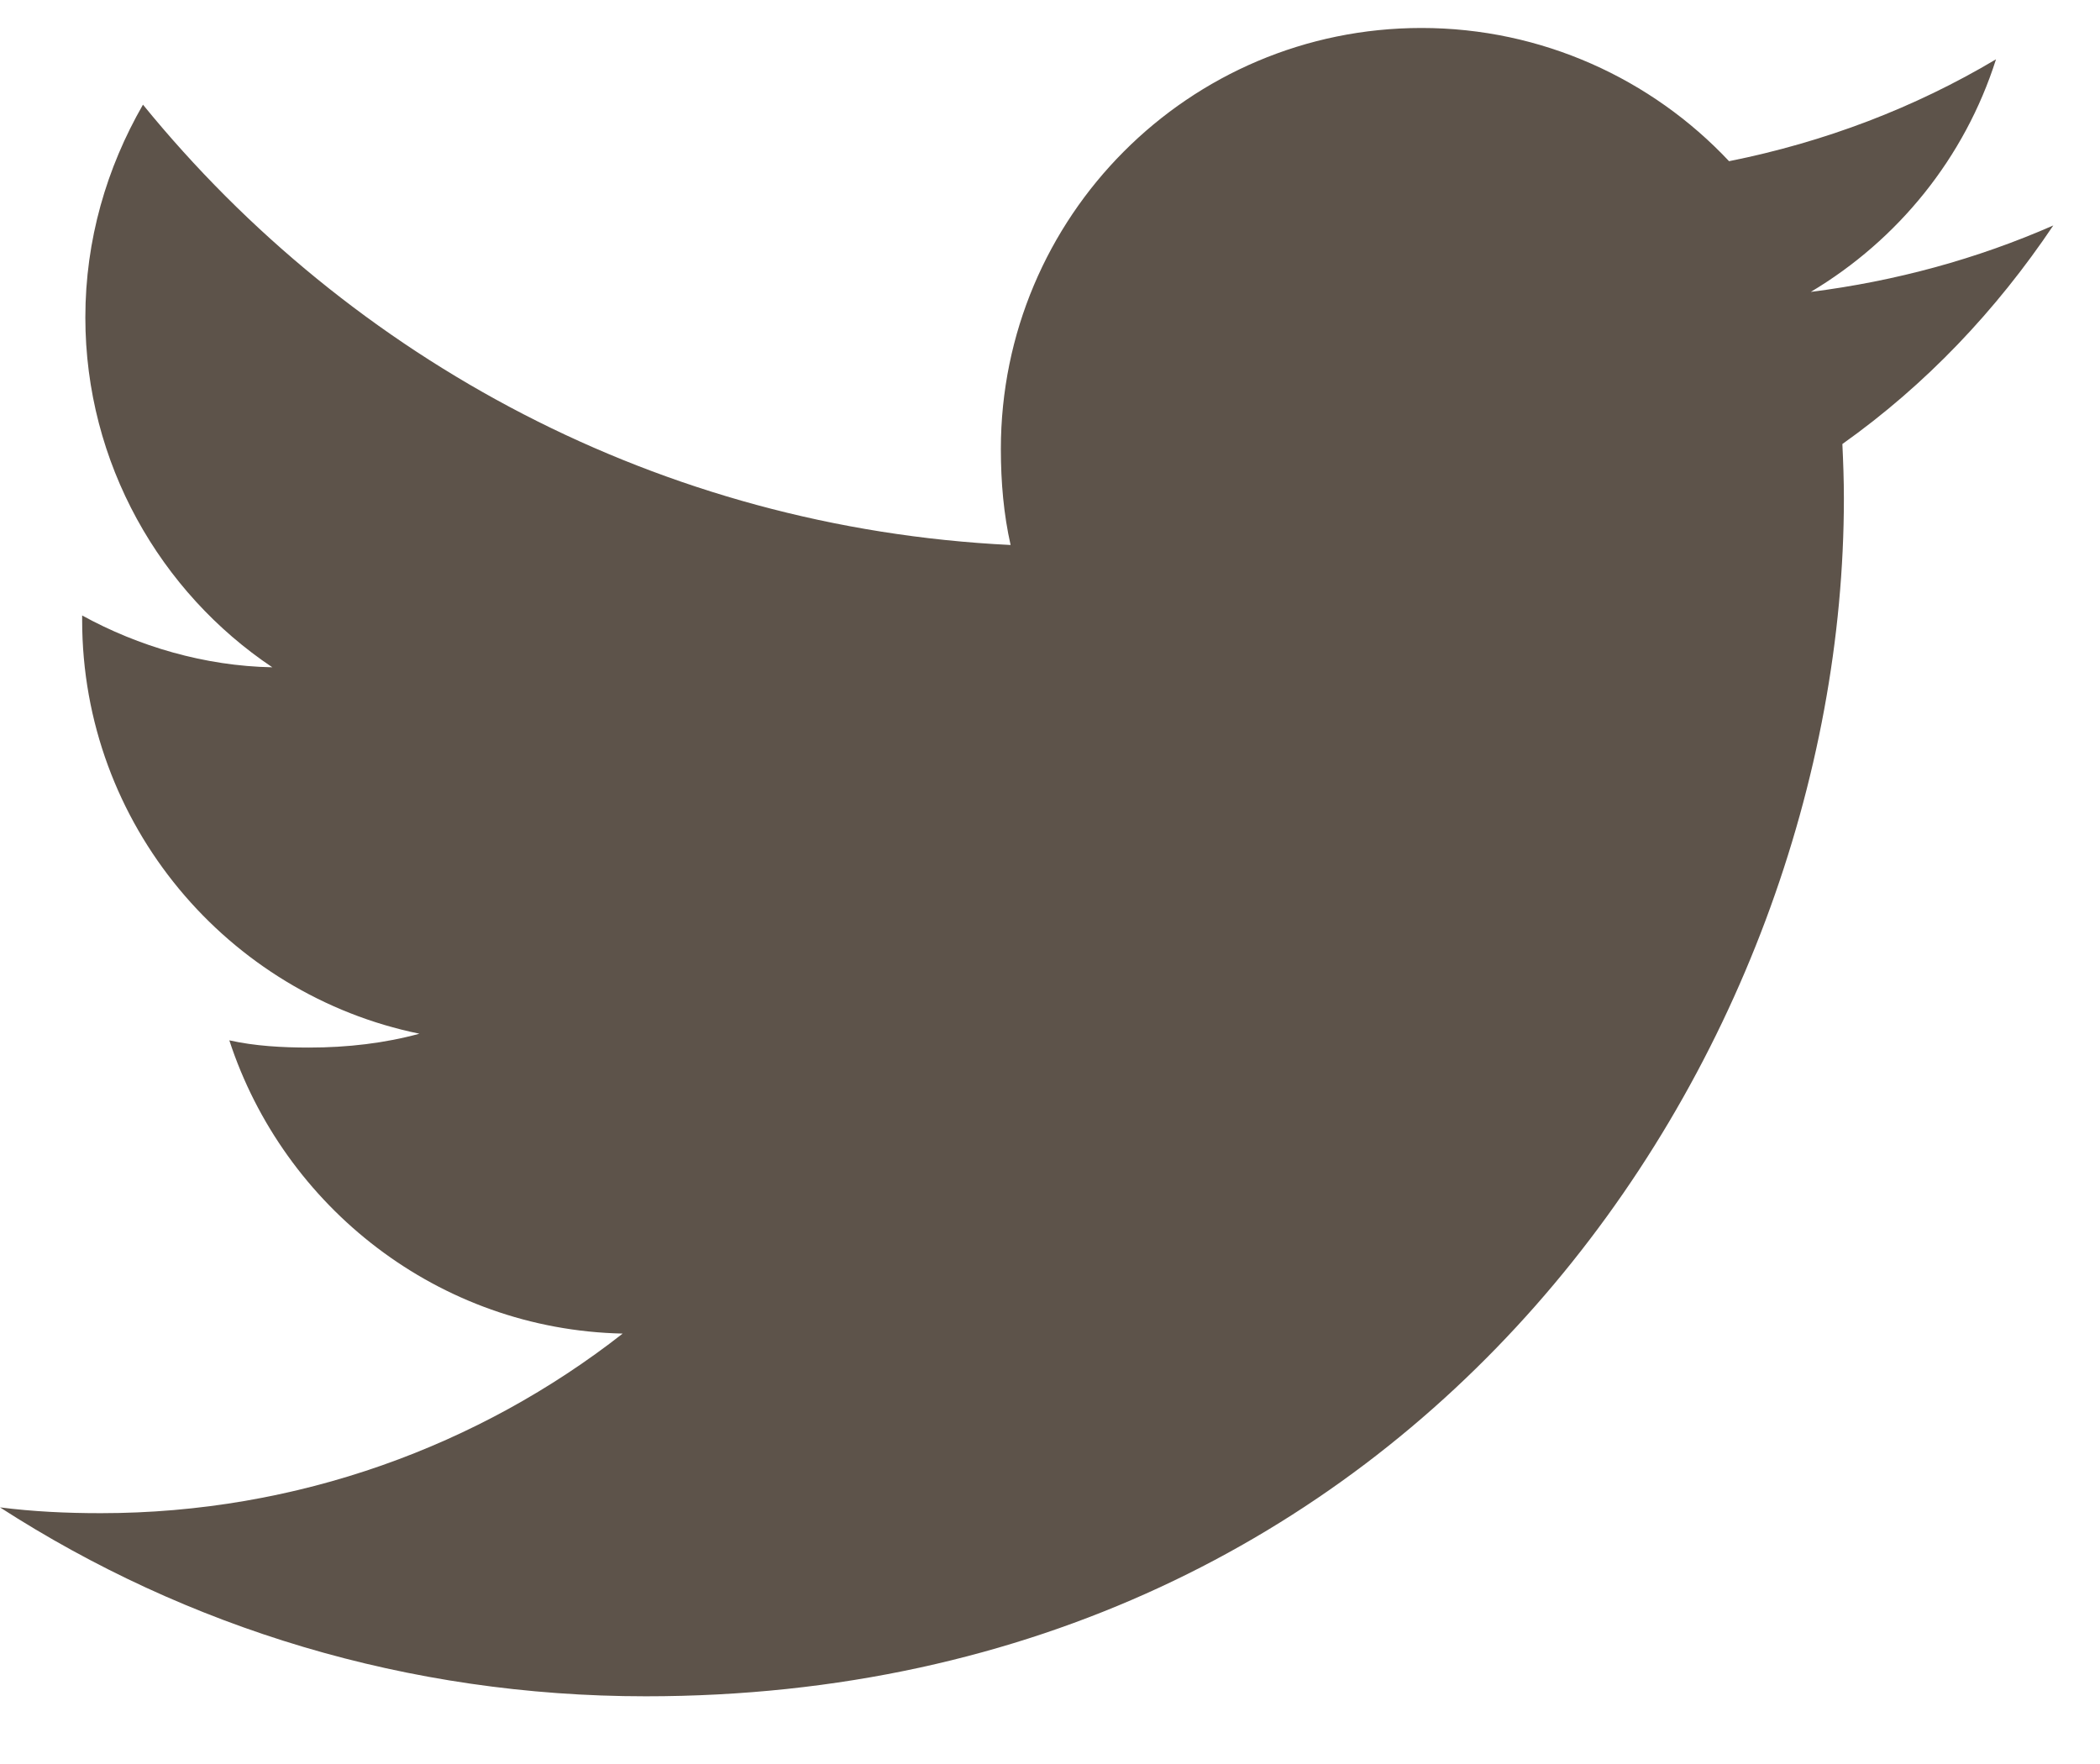 <svg width="25" height="21" viewBox="0 0 25 21" fill="none" xmlns="http://www.w3.org/2000/svg">
<path d="M24.444 2.684C23.535 3.083 22.567 3.347 21.557 3.475C22.596 2.855 23.389 1.88 23.762 0.706C22.793 1.283 21.723 1.691 20.584 1.919C19.664 0.939 18.353 0.333 16.923 0.333C14.149 0.333 11.915 2.585 11.915 5.345C11.915 5.743 11.949 6.125 12.031 6.488C7.865 6.285 4.178 4.288 1.702 1.246C1.27 1.997 1.016 2.855 1.016 3.779C1.016 5.515 1.91 7.053 3.242 7.944C2.437 7.929 1.647 7.695 0.978 7.327C0.978 7.342 0.978 7.362 0.978 7.382C0.978 9.817 2.715 11.84 4.993 12.306C4.585 12.418 4.14 12.471 3.679 12.471C3.358 12.471 3.034 12.453 2.73 12.385C3.379 14.37 5.222 15.829 7.413 15.876C5.708 17.21 3.543 18.014 1.199 18.014C0.788 18.014 0.394 17.995 -6.10352e-05 17.945C2.22 19.377 4.851 20.194 7.688 20.194C16.909 20.194 21.951 12.555 21.951 5.934C21.951 5.712 21.943 5.498 21.933 5.286C22.927 4.58 23.763 3.698 24.444 2.684Z" fill="#5D534A"/>
</svg>
